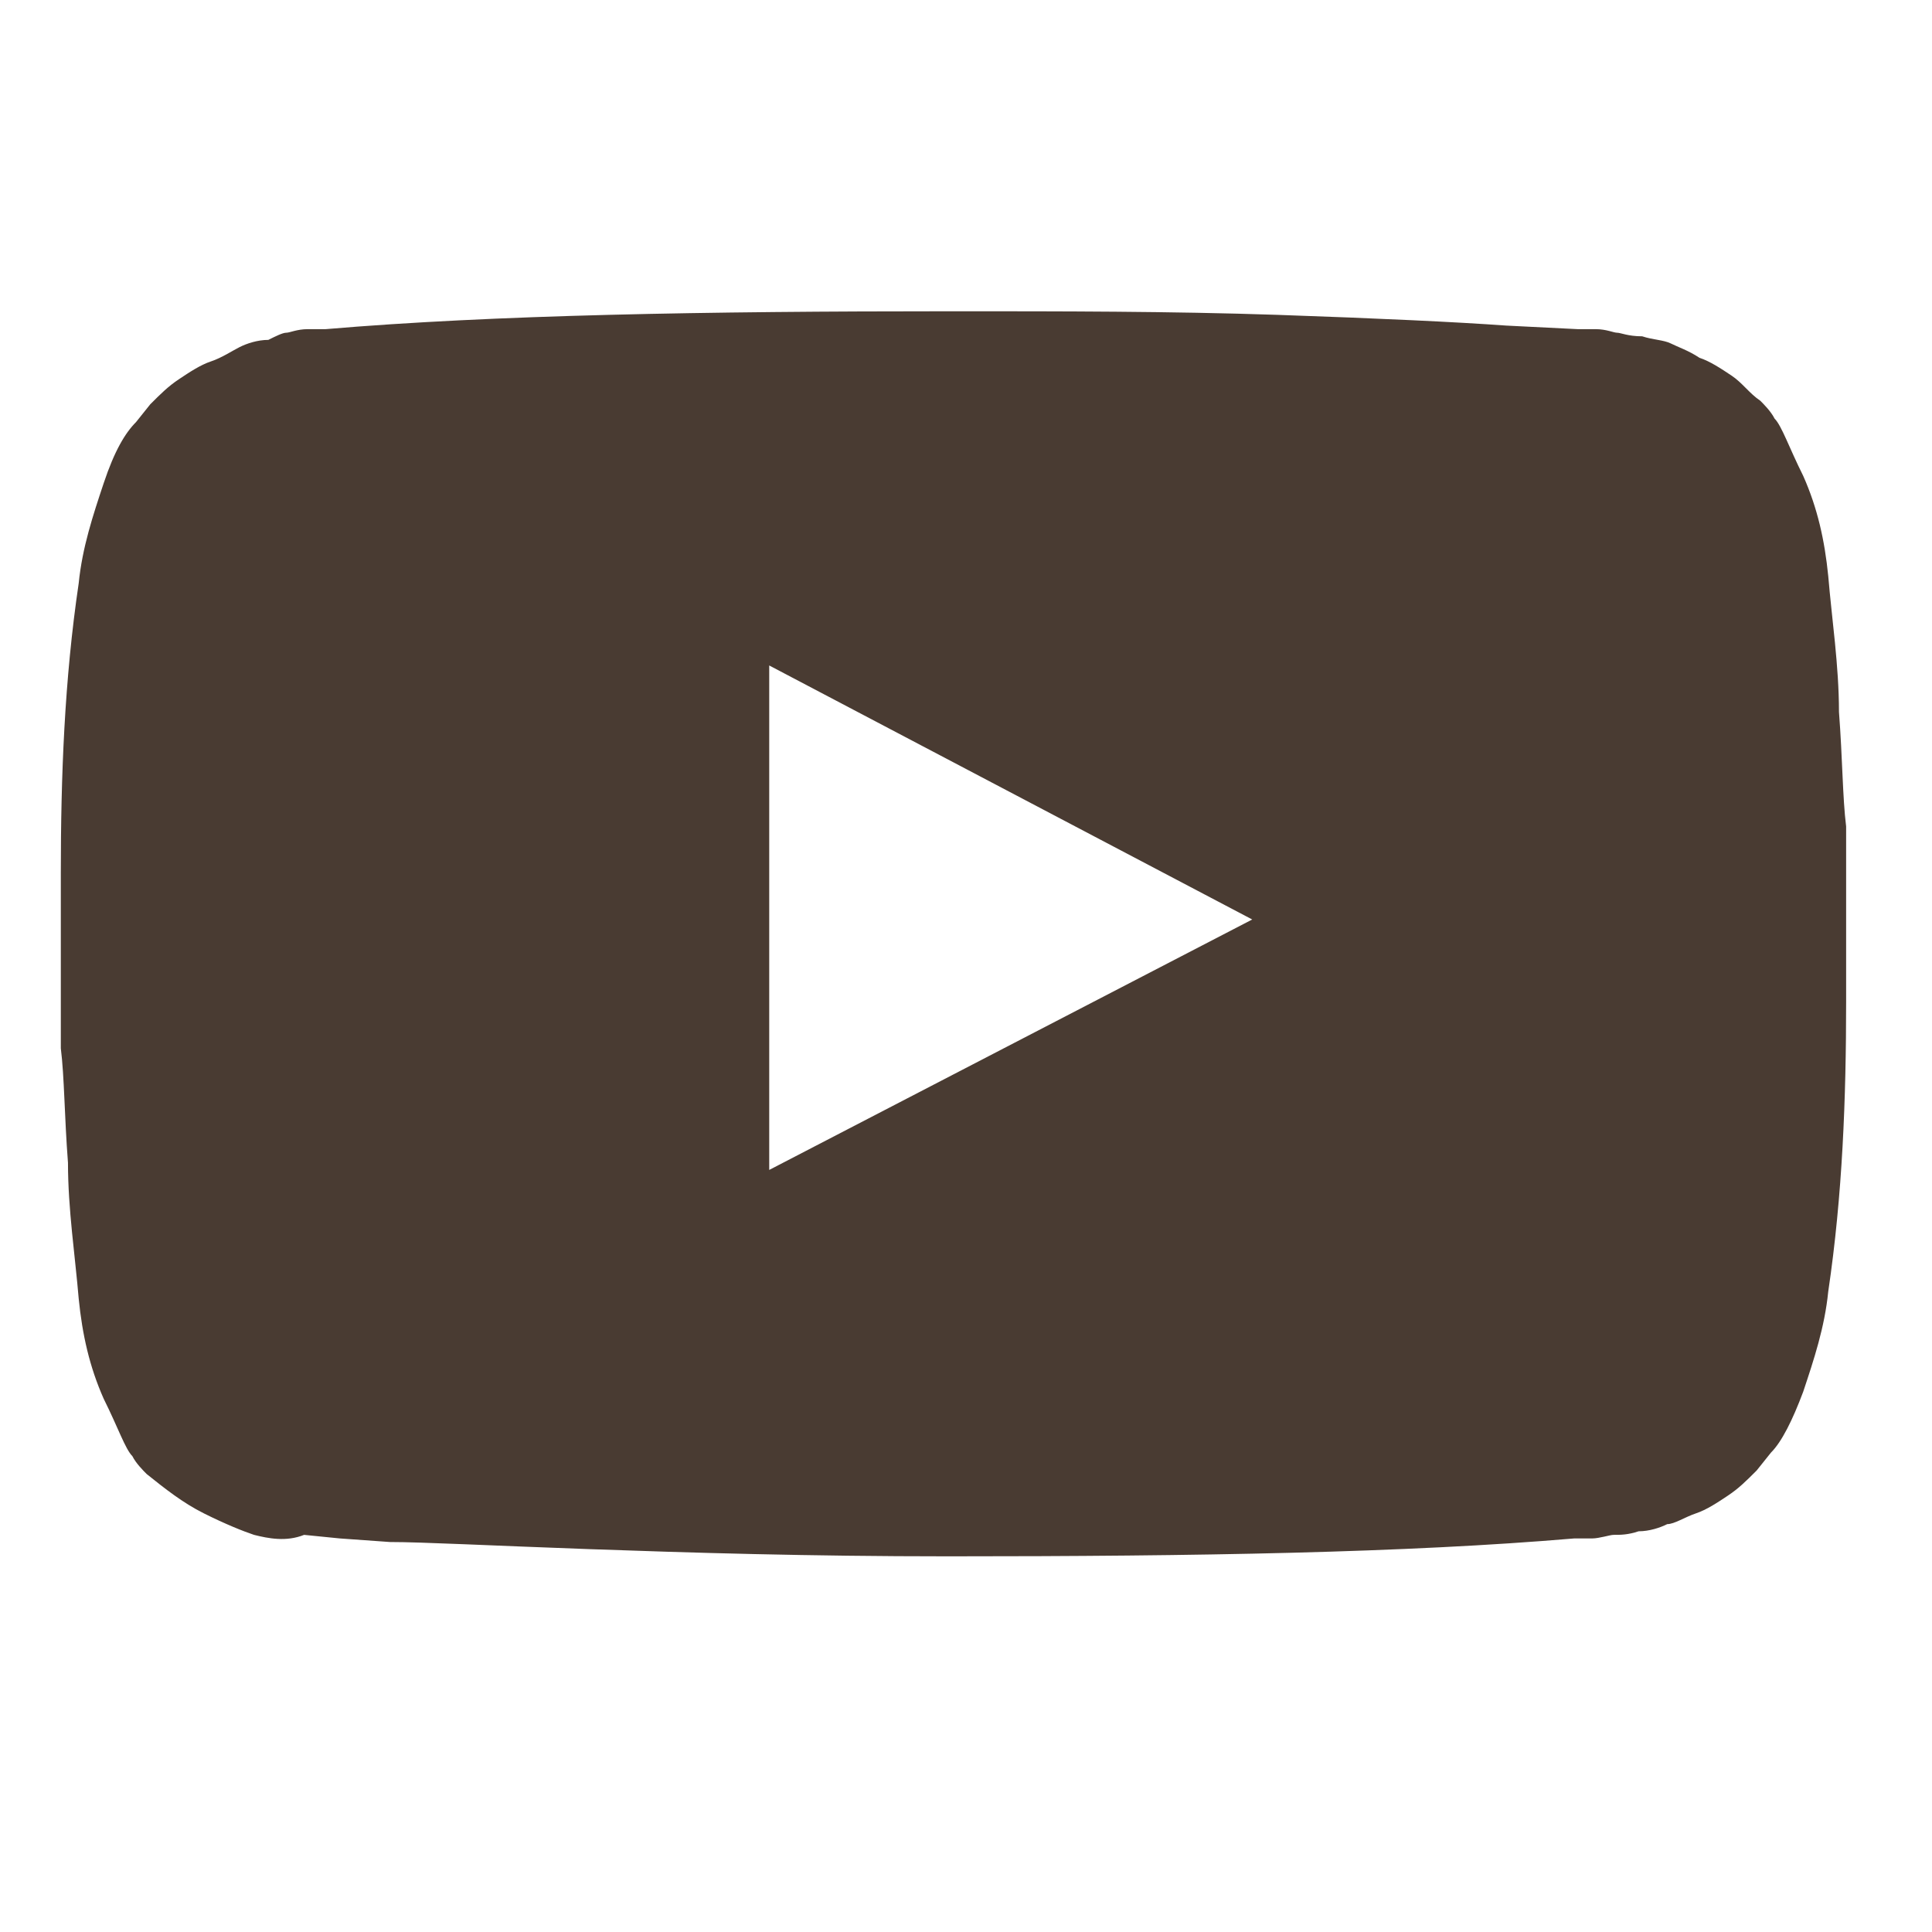 <?xml version="1.0" encoding="UTF-8"?>
<!-- Generator: Adobe Illustrator 21.1.0, SVG Export Plug-In . SVG Version: 6.00 Build 0)  -->
<svg version="1.1" id="Layer_1" xmlns="http://www.w3.org/2000/svg" xmlns:xlink="http://www.w3.org/1999/xlink" x="0px" y="0px" viewBox="0 0 54 54" style="enable-background:new 0 0 54 54;" xml:space="preserve">
<style type="text/css">
	.st0{fill:none;}
</style>
<g>
	<rect x="-0.2" y="0.1" class="st0" width="53.8" height="53.4"/>
	<path fill="#493b32" d="M26.6,8.7c3.1,0,6.1,0,9.1,0.1c2.9,0.1,5,0.2,6.4,0.3l2,0.1c0,0,0.2,0,0.5,0c0.3,0,0.5,0.1,0.6,0.1c0.1,0,0.3,0.1,0.7,0.1   c0.3,0.1,0.6,0.1,0.8,0.2s0.5,0.2,0.8,0.4c0.3,0.1,0.6,0.3,0.9,0.5c0.3,0.2,0.5,0.5,0.8,0.7c0.1,0.1,0.3,0.3,0.4,0.5   c0.2,0.2,0.4,0.8,0.8,1.6c0.4,0.9,0.6,1.8,0.7,2.8c0.1,1.2,0.3,2.5,0.3,3.8c0.1,1.3,0.1,2.4,0.2,3.2v1.1v3.8c0,2.7-0.1,5.4-0.5,8.1   c-0.1,1-0.4,1.9-0.7,2.8c-0.3,0.8-0.6,1.4-0.9,1.7l-0.4,0.5c-0.3,0.3-0.5,0.5-0.8,0.7c-0.3,0.2-0.6,0.4-0.9,0.5   c-0.3,0.1-0.6,0.3-0.8,0.3c-0.2,0.1-0.5,0.2-0.8,0.2c-0.3,0.1-0.5,0.1-0.7,0.1c-0.1,0-0.4,0.1-0.6,0.1s-0.4,0-0.5,0   c-4.7,0.4-10.5,0.5-17.5,0.5c-3.9,0-7.2-0.1-10-0.2c-2.8-0.1-4.7-0.2-5.6-0.2l-1.4-0.1l-1-0.1C8,43.1,7.5,43,7.1,42.9   c-0.3-0.1-0.8-0.3-1.4-0.6c-0.6-0.3-1.1-0.7-1.6-1.1c-0.1-0.1-0.3-0.3-0.4-0.5c-0.2-0.2-0.4-0.8-0.8-1.6c-0.4-0.9-0.6-1.8-0.7-2.8   c-0.1-1.2-0.3-2.5-0.3-3.8c-0.1-1.3-0.1-2.4-0.2-3.2v-1.1v-3.8c0-2.7,0.1-5.4,0.5-8.1c0.1-1,0.4-1.9,0.7-2.8s0.6-1.4,0.9-1.7   l0.4-0.5c0.3-0.3,0.5-0.5,0.8-0.7c0.3-0.2,0.6-0.4,0.9-0.5c0.3-0.1,0.6-0.3,0.8-0.4s0.5-0.2,0.8-0.2C7.7,9.4,7.9,9.3,8,9.3   c0.1,0,0.3-0.1,0.6-0.1c0.3,0,0.5,0,0.5,0C13.8,8.8,19.7,8.7,26.6,8.7z M21.5,32.7l13.5-7l-13.5-7.1V32.7z"/>
</g>
</svg>